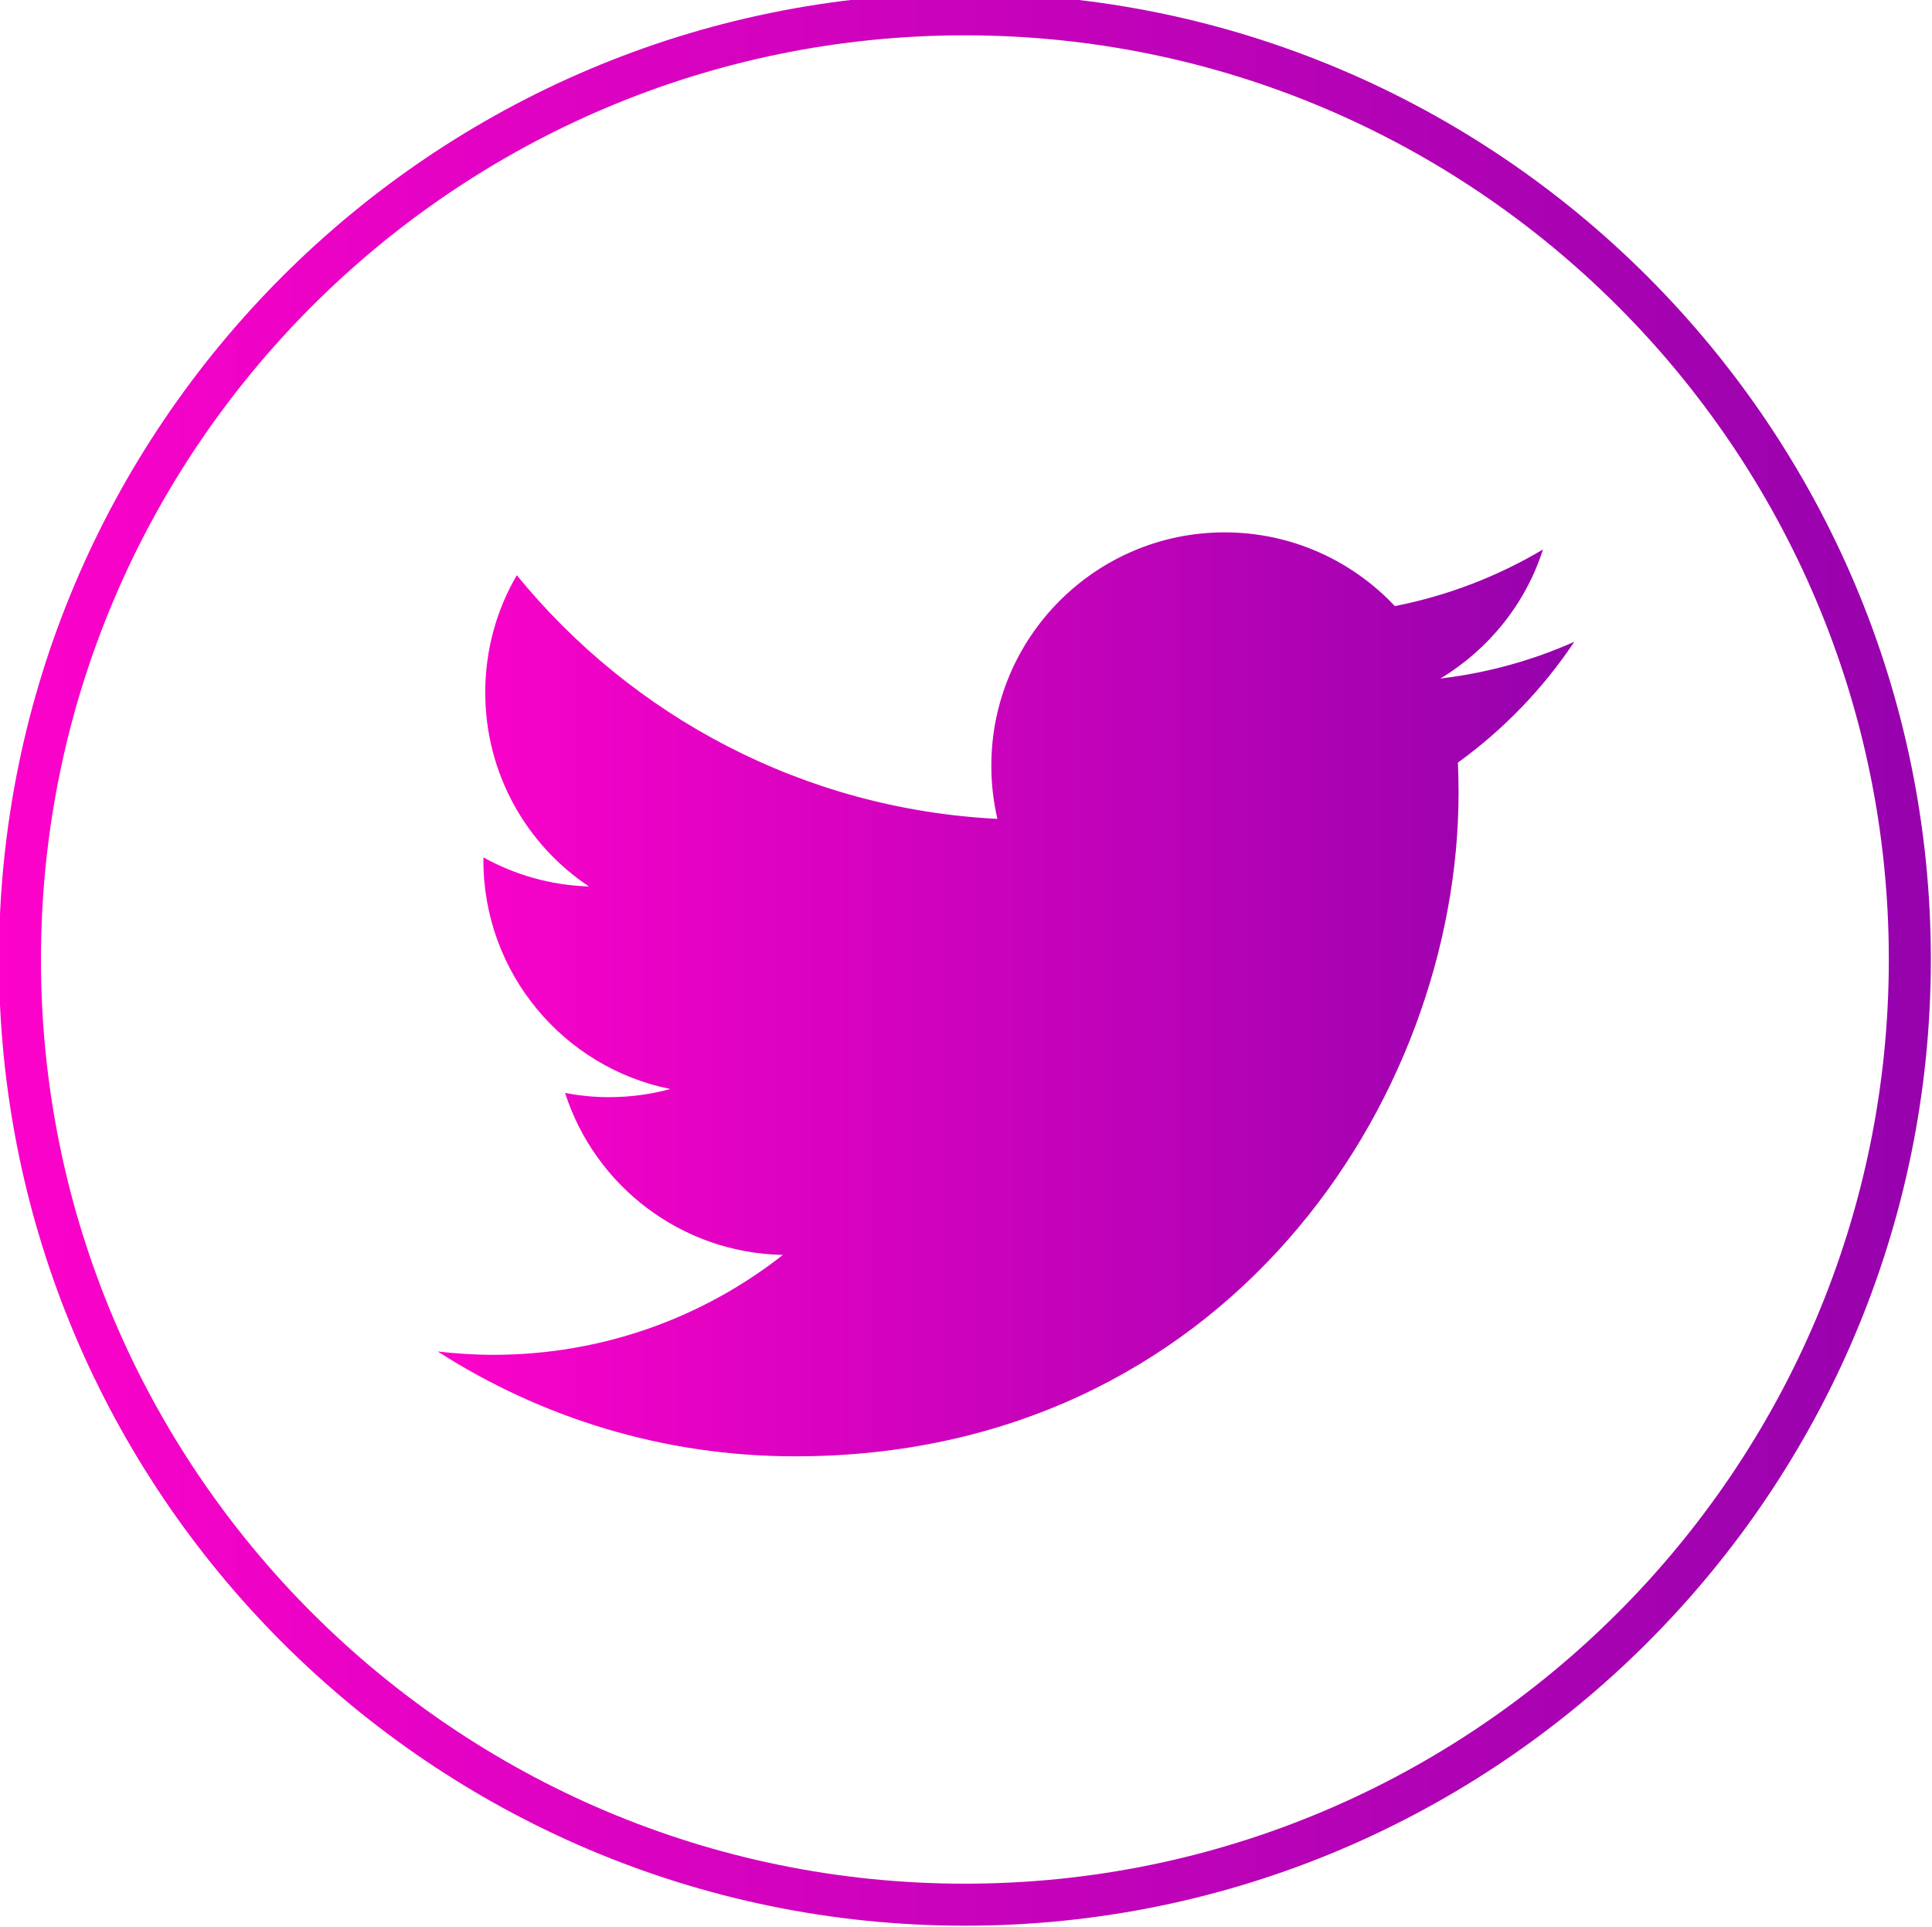 <?xml version="1.0" encoding="utf-8"?>
<!-- Generator: Adobe Illustrator 22.1.0, SVG Export Plug-In . SVG Version: 6.00 Build 0)  -->
<svg version="1.1" xmlns="http://www.w3.org/2000/svg" xmlns:xlink="http://www.w3.org/1999/xlink" x="0px" y="0px"
	 viewBox="0 0 107 106.709" enable-background="new 0 0 107 106.709" xml:space="preserve">
<g id="in" display="none">
	<g display="inline">
		<linearGradient id="SVGID_1_" gradientUnits="userSpaceOnUse" x1="26.323" y1="48.45" x2="83.834" y2="48.45">
			<stop  offset="0" style="stop-color:#FC02CA"/>
			<stop  offset="1" style="stop-color:#9602AD"/>
		</linearGradient>
		<path fill="url(#SVGID_1_)" d="M83.834,77.161H71.926V58.508c0-4.451-0.076-10.172-6.192-10.172c-6.212,0-7.156,4.844-7.156,9.848
			v18.977H46.667V38.805h11.431v5.239h0.162c2.33-3.986,6.669-6.364,11.285-6.192c12.064,0,14.289,7.94,14.289,18.266V77.161z
			 M33.23,33.56c-3.819,0-6.908-3.096-6.908-6.911c-0.006-3.815,3.088-6.911,6.901-6.911c3.819,0,6.916,3.09,6.921,6.911
			C40.144,30.464,37.05,33.56,33.23,33.56L33.23,33.56 M39.184,77.161H27.265V38.805h11.919V77.161z"/>
		<linearGradient id="SVGID_2_" gradientUnits="userSpaceOnUse" x1="-0.06" y1="53.129" x2="106.938" y2="53.129">
			<stop  offset="0" style="stop-color:#FC02CA"/>
			<stop  offset="1" style="stop-color:#9602AD"/>
		</linearGradient>
		<path fill="url(#SVGID_2_)" d="M53.437,106.629c-29.498,0-53.497-24-53.497-53.5c0-29.5,23.999-53.5,53.497-53.5
			c29.501,0,53.502,24,53.502,53.5C106.938,82.629,82.938,106.629,53.437,106.629z M53.437,1.956
			c-28.215,0-51.17,22.955-51.17,51.173s22.955,51.173,51.17,51.173c28.219,0,51.175-22.955,51.175-51.173
			S81.655,1.956,53.437,1.956z"/>
	</g>
</g>
<g id="fb" display="none">
	<g display="inline">
		<linearGradient id="SVGID_3_" gradientUnits="userSpaceOnUse" x1="-0.061" y1="53.129" x2="106.939" y2="53.129">
			<stop  offset="0" style="stop-color:#FC02CA"/>
			<stop  offset="1" style="stop-color:#9602AD"/>
		</linearGradient>
		<path fill="url(#SVGID_3_)" d="M53.436,106.629c-29.498,0-53.497-24-53.497-53.5c0-29.5,23.999-53.5,53.497-53.5
			c29.501,0,53.503,24,53.503,53.5C106.939,82.629,82.937,106.629,53.436,106.629z M53.436,1.956
			c-28.216,0-51.17,22.955-51.17,51.173s22.955,51.173,51.17,51.173c28.219,0,51.176-22.955,51.176-51.173
			S81.654,1.956,53.436,1.956z"/>
		<linearGradient id="SVGID_4_" gradientUnits="userSpaceOnUse" x1="34.22" y1="52.016" x2="68.386" y2="52.016">
			<stop  offset="0" style="stop-color:#FC02CA"/>
			<stop  offset="1" style="stop-color:#9602AD"/>
		</linearGradient>
		<path fill="url(#SVGID_4_)" d="M44.363,83.907v-27.91H34.22V44.457h10.144v-8.793c0-10.007,5.961-15.538,15.084-15.538
			c4.365,0,8.939,0.782,8.939,0.782v9.829H63.35c-4.965,0-6.51,3.077-6.51,6.231v7.489h11.076l-1.768,11.539H56.84v27.91H44.363z"/>
	</g>
</g>
<g id="tt">
	<g>
		<linearGradient id="SVGID_5_" gradientUnits="userSpaceOnUse" x1="-0.058" y1="53.129" x2="106.936" y2="53.129">
			<stop  offset="0" style="stop-color:#FC02CA"/>
			<stop  offset="1" style="stop-color:#9602AD"/>
		</linearGradient>
		<path fill="url(#SVGID_5_)" d="M53.434,106.629c-29.495,0-53.492-24-53.492-53.5c0-29.5,23.997-53.5,53.492-53.5
			c29.501,0,53.502,24,53.502,53.5C106.936,82.629,82.935,106.629,53.434,106.629z M53.434,1.956
			c-28.212,0-51.165,22.955-51.165,51.173s22.953,51.173,51.165,51.173c28.217,0,51.175-22.955,51.175-51.173
			S81.651,1.956,53.434,1.956z"/>
		<g transform="translate(-539.18 -568.86)">
			<linearGradient id="SVGID_6_" gradientUnits="userSpaceOnUse" x1="563.421" y1="623.918" x2="626.369" y2="623.918">
				<stop  offset="0" style="stop-color:#FC02CA"/>
				<stop  offset="1" style="stop-color:#9602AD"/>
			</linearGradient>
			<path fill="url(#SVGID_6_)" d="M583.219,649.499c23.746,0,36.741-19.683,36.741-36.747c0-0.553-0.013-1.112-0.038-1.666
				c2.524-1.825,4.717-4.094,6.447-6.689c-2.314,1.03-4.806,1.723-7.419,2.035c2.664-1.602,4.717-4.126,5.684-7.146
				c-2.499,1.482-5.264,2.556-8.202,3.134c-2.359-2.505-5.709-4.082-9.428-4.082c-7.133,0-12.921,5.792-12.921,12.919
				c0,1.011,0.115,1.996,0.337,2.944c-10.73-0.534-20.248-5.677-26.618-13.491c-1.112,1.901-1.748,4.12-1.748,6.491
				c0,4.476,2.273,8.437,5.747,10.744c-2.123-0.064-4.107-0.648-5.849-1.608c0,0.044,0,0.102,0,0.159
				c0,6.256,4.451,11.482,10.354,12.664c-1.081,0.293-2.222,0.451-3.398,0.451c-0.833,0-1.64-0.083-2.432-0.235
				c1.643,5.131,6.418,8.863,12.064,8.971c-4.419,3.465-9.988,5.531-16.034,5.531c-1.043,0-2.072-0.07-3.084-0.184
				C569.143,647.362,575.92,649.499,583.219,649.499"/>
		</g>
	</g>
</g>
<g id="ig" display="none">
	<g display="inline">
		<linearGradient id="SVGID_7_" gradientUnits="userSpaceOnUse" x1="-0.064" y1="53.129" x2="106.942" y2="53.129">
			<stop  offset="0" style="stop-color:#FC02CA"/>
			<stop  offset="1" style="stop-color:#9602AD"/>
		</linearGradient>
		<path fill="url(#SVGID_7_)" d="M53.442,106.629c-29.503,0-53.506-24-53.506-53.5c0-29.5,24.003-53.5,53.506-53.5
			c29.5,0,53.5,24,53.5,53.5C106.942,82.629,82.942,106.629,53.442,106.629z M53.442,1.956C25.22,1.956,2.263,24.91,2.263,53.129
			s22.958,51.173,51.179,51.173c28.219,0,51.173-22.955,51.173-51.173S81.661,1.956,53.442,1.956z"/>
		<linearGradient id="SVGID_8_" gradientUnits="userSpaceOnUse" x1="24.273" y1="54.064" x2="82.611" y2="54.064">
			<stop  offset="0" style="stop-color:#FC02CA"/>
			<stop  offset="1" style="stop-color:#9602AD"/>
		</linearGradient>
		<path fill="url(#SVGID_8_)" d="M53.442,30.152c7.788,0,8.71,0.032,11.787,0.172c2.842,0.127,4.387,0.604,5.41,1.004
			c1.361,0.528,2.34,1.157,3.357,2.18c1.017,1.024,1.653,1.99,2.181,3.357c0.401,1.024,0.877,2.569,0.998,5.411
			c0.146,3.077,0.172,3.999,0.172,11.787c0,7.782-0.025,8.71-0.172,11.787c-0.121,2.842-0.598,4.387-0.998,5.417
			c-0.528,1.361-1.164,2.333-2.181,3.351c-1.017,1.023-1.996,1.653-3.357,2.18c-1.023,0.4-2.568,0.871-5.41,1.004
			c-3.077,0.14-3.999,0.172-11.787,0.172c-7.794,0-8.709-0.031-11.787-0.172c-2.848-0.133-4.387-0.604-5.417-1.004
			c-1.361-0.528-2.333-1.157-3.35-2.18c-1.017-1.018-1.66-1.99-2.187-3.351c-0.401-1.03-0.871-2.575-1.004-5.417
			c-0.133-3.077-0.166-4.005-0.166-11.787c0-7.788,0.032-8.71,0.166-11.787c0.133-2.842,0.604-4.387,1.004-5.411
			c0.528-1.367,1.17-2.333,2.187-3.357c1.017-1.024,1.99-1.653,3.35-2.18c1.03-0.401,2.568-0.878,5.417-1.004
			C44.732,30.184,45.648,30.152,53.442,30.152 M53.442,24.895c-7.915,0-8.913,0.038-12.028,0.178
			c-3.103,0.14-5.226,0.636-7.076,1.36c-1.92,0.744-3.547,1.736-5.169,3.363c-1.621,1.621-2.619,3.242-3.363,5.162
			c-0.718,1.856-1.214,3.974-1.354,7.076c-0.146,3.115-0.178,4.107-0.178,12.029s0.032,8.913,0.178,12.029
			c0.14,3.103,0.636,5.226,1.354,7.082c0.744,1.914,1.742,3.541,3.363,5.163c1.621,1.621,3.249,2.619,5.169,3.363
			c1.85,0.718,3.973,1.214,7.076,1.36c3.115,0.14,4.113,0.172,12.028,0.172c7.916,0,8.914-0.032,12.029-0.172
			c3.096-0.146,5.22-0.642,7.07-1.36c1.92-0.744,3.548-1.742,5.175-3.363c1.615-1.621,2.619-3.249,3.357-5.163
			c0.719-1.856,1.221-3.98,1.354-7.082c0.146-3.115,0.185-4.107,0.185-12.029s-0.038-8.913-0.185-12.029
			c-0.133-3.102-0.636-5.22-1.354-7.076c-0.737-1.92-1.742-3.541-3.357-5.162c-1.627-1.628-3.255-2.619-5.175-3.363
			c-1.85-0.725-3.974-1.22-7.07-1.36C62.356,24.932,61.357,24.895,53.442,24.895z M53.442,39.085
			c-8.277,0-14.978,6.707-14.978,14.979s6.701,14.985,14.978,14.985c8.272,0,14.979-6.714,14.979-14.985
			S61.714,39.085,53.442,39.085 M53.442,63.791c-5.372,0-9.727-4.355-9.727-9.727c0-5.366,4.355-9.721,9.727-9.721
			c5.366,0,9.721,4.355,9.721,9.721C63.163,59.436,58.808,63.791,53.442,63.791z M72.509,38.493c0-1.932-1.564-3.497-3.503-3.497
			c-1.933,0-3.497,1.564-3.497,3.497c0,1.933,1.564,3.497,3.497,3.497C70.945,41.99,72.509,40.426,72.509,38.493"/>
	</g>
</g>
<g id="pi" display="none">
	<g display="inline">
		<linearGradient id="SVGID_9_" gradientUnits="userSpaceOnUse" x1="-0.058" y1="53.129" x2="106.936" y2="53.129">
			<stop  offset="0" style="stop-color:#FC02CA"/>
			<stop  offset="1" style="stop-color:#9602AD"/>
		</linearGradient>
		<path fill="url(#SVGID_9_)" d="M53.455,106.629c-0.21,0-0.416,0-0.623-0.003c-14.289-0.162-27.659-5.881-37.647-16.098
			C5.197,80.308-0.217,66.814-0.055,52.525c0.162-14.289,5.878-27.663,16.094-37.65C26.107,5.03,39.363-0.371,53.417-0.371
			c0.21,0,0.416,0,0.623,0.003C68.329-0.205,81.699,5.513,91.69,15.73c9.991,10.22,15.405,23.718,15.242,38.003l-1.163-0.013
			l1.163,0.013c-0.162,14.289-5.881,27.659-16.097,37.65C80.764,101.228,67.509,106.629,53.455,106.629z M53.42,1.956
			c-13.447,0-26.124,5.166-35.752,14.581C7.892,26.093,2.428,38.882,2.272,52.551c-0.155,13.666,5.023,26.575,14.575,36.35
			c9.556,9.775,22.344,15.242,36.01,15.398c0.2,0.003,0.397,0.003,0.594,0.003c13.447,0,26.124-5.165,35.756-14.581
			c9.775-9.555,15.243-22.347,15.398-36.013c0.156-13.666-5.022-26.575-14.578-36.35C80.472,7.582,67.68,2.115,54.014,1.959
			C53.814,1.956,53.617,1.956,53.42,1.956z"/>
		<g id="g62_1_" transform="translate(123.042,246.992)">
			<linearGradient id="path64_2_" gradientUnits="userSpaceOnUse" x1="-99.042" y1="-193.957" x2="-39.4" y2="-193.957">
				<stop  offset="0" style="stop-color:#FC02CA"/>
				<stop  offset="1" style="stop-color:#9602AD"/>
			</linearGradient>
			<path id="path64_1_" fill="url(#path64_2_)" d="M-68.88-223.776c-16.472-0.187-29.973,13.006-30.16,29.484
				c-0.143,12.626,7.599,23.516,18.643,27.99c-0.24-2.368-0.434-5.994,0.192-8.562c0.573-2.321,3.664-14.785,3.664-14.785
				s-0.87-1.797-0.84-4.435c0.047-4.152,2.485-7.22,5.479-7.186c2.549,0.029,3.755,1.956,3.729,4.245
				c-0.029,2.555-1.7,6.37-2.586,9.908c-0.739,2.954,1.426,5.401,4.357,5.435c5.296,0.06,9.44-5.488,9.532-13.549
				c0.081-7.139-5-12.194-12.323-12.277c-8.48-0.096-13.537,6.211-13.611,12.791c-0.029,2.568,0.932,5.326,2.142,6.827
				c0.238,0.302,0.273,0.562,0.194,0.86c-0.24,0.939-0.765,2.961-0.865,3.38c-0.127,0.539-0.44,0.65-1.003,0.383
				c-3.706-1.778-5.971-7.252-5.921-11.62c0.107-9.415,7.039-17.971,19.906-17.826c10.35,0.117,18.302,7.577,18.19,17.43
				c-0.116,10.274-6.688,18.477-15.684,18.376c-3.02-0.034-5.844-1.637-6.789-3.504c0,0-1.565,5.679-1.943,7.067
				c-0.703,2.586-2.558,5.801-3.795,7.778c2.775,0.896,5.738,1.394,8.815,1.429c16.472,0.186,29.967-13.007,30.153-29.479
				C-39.215-210.095-52.408-223.59-68.88-223.776"/>
		</g>
	</g>
</g>
</svg>
